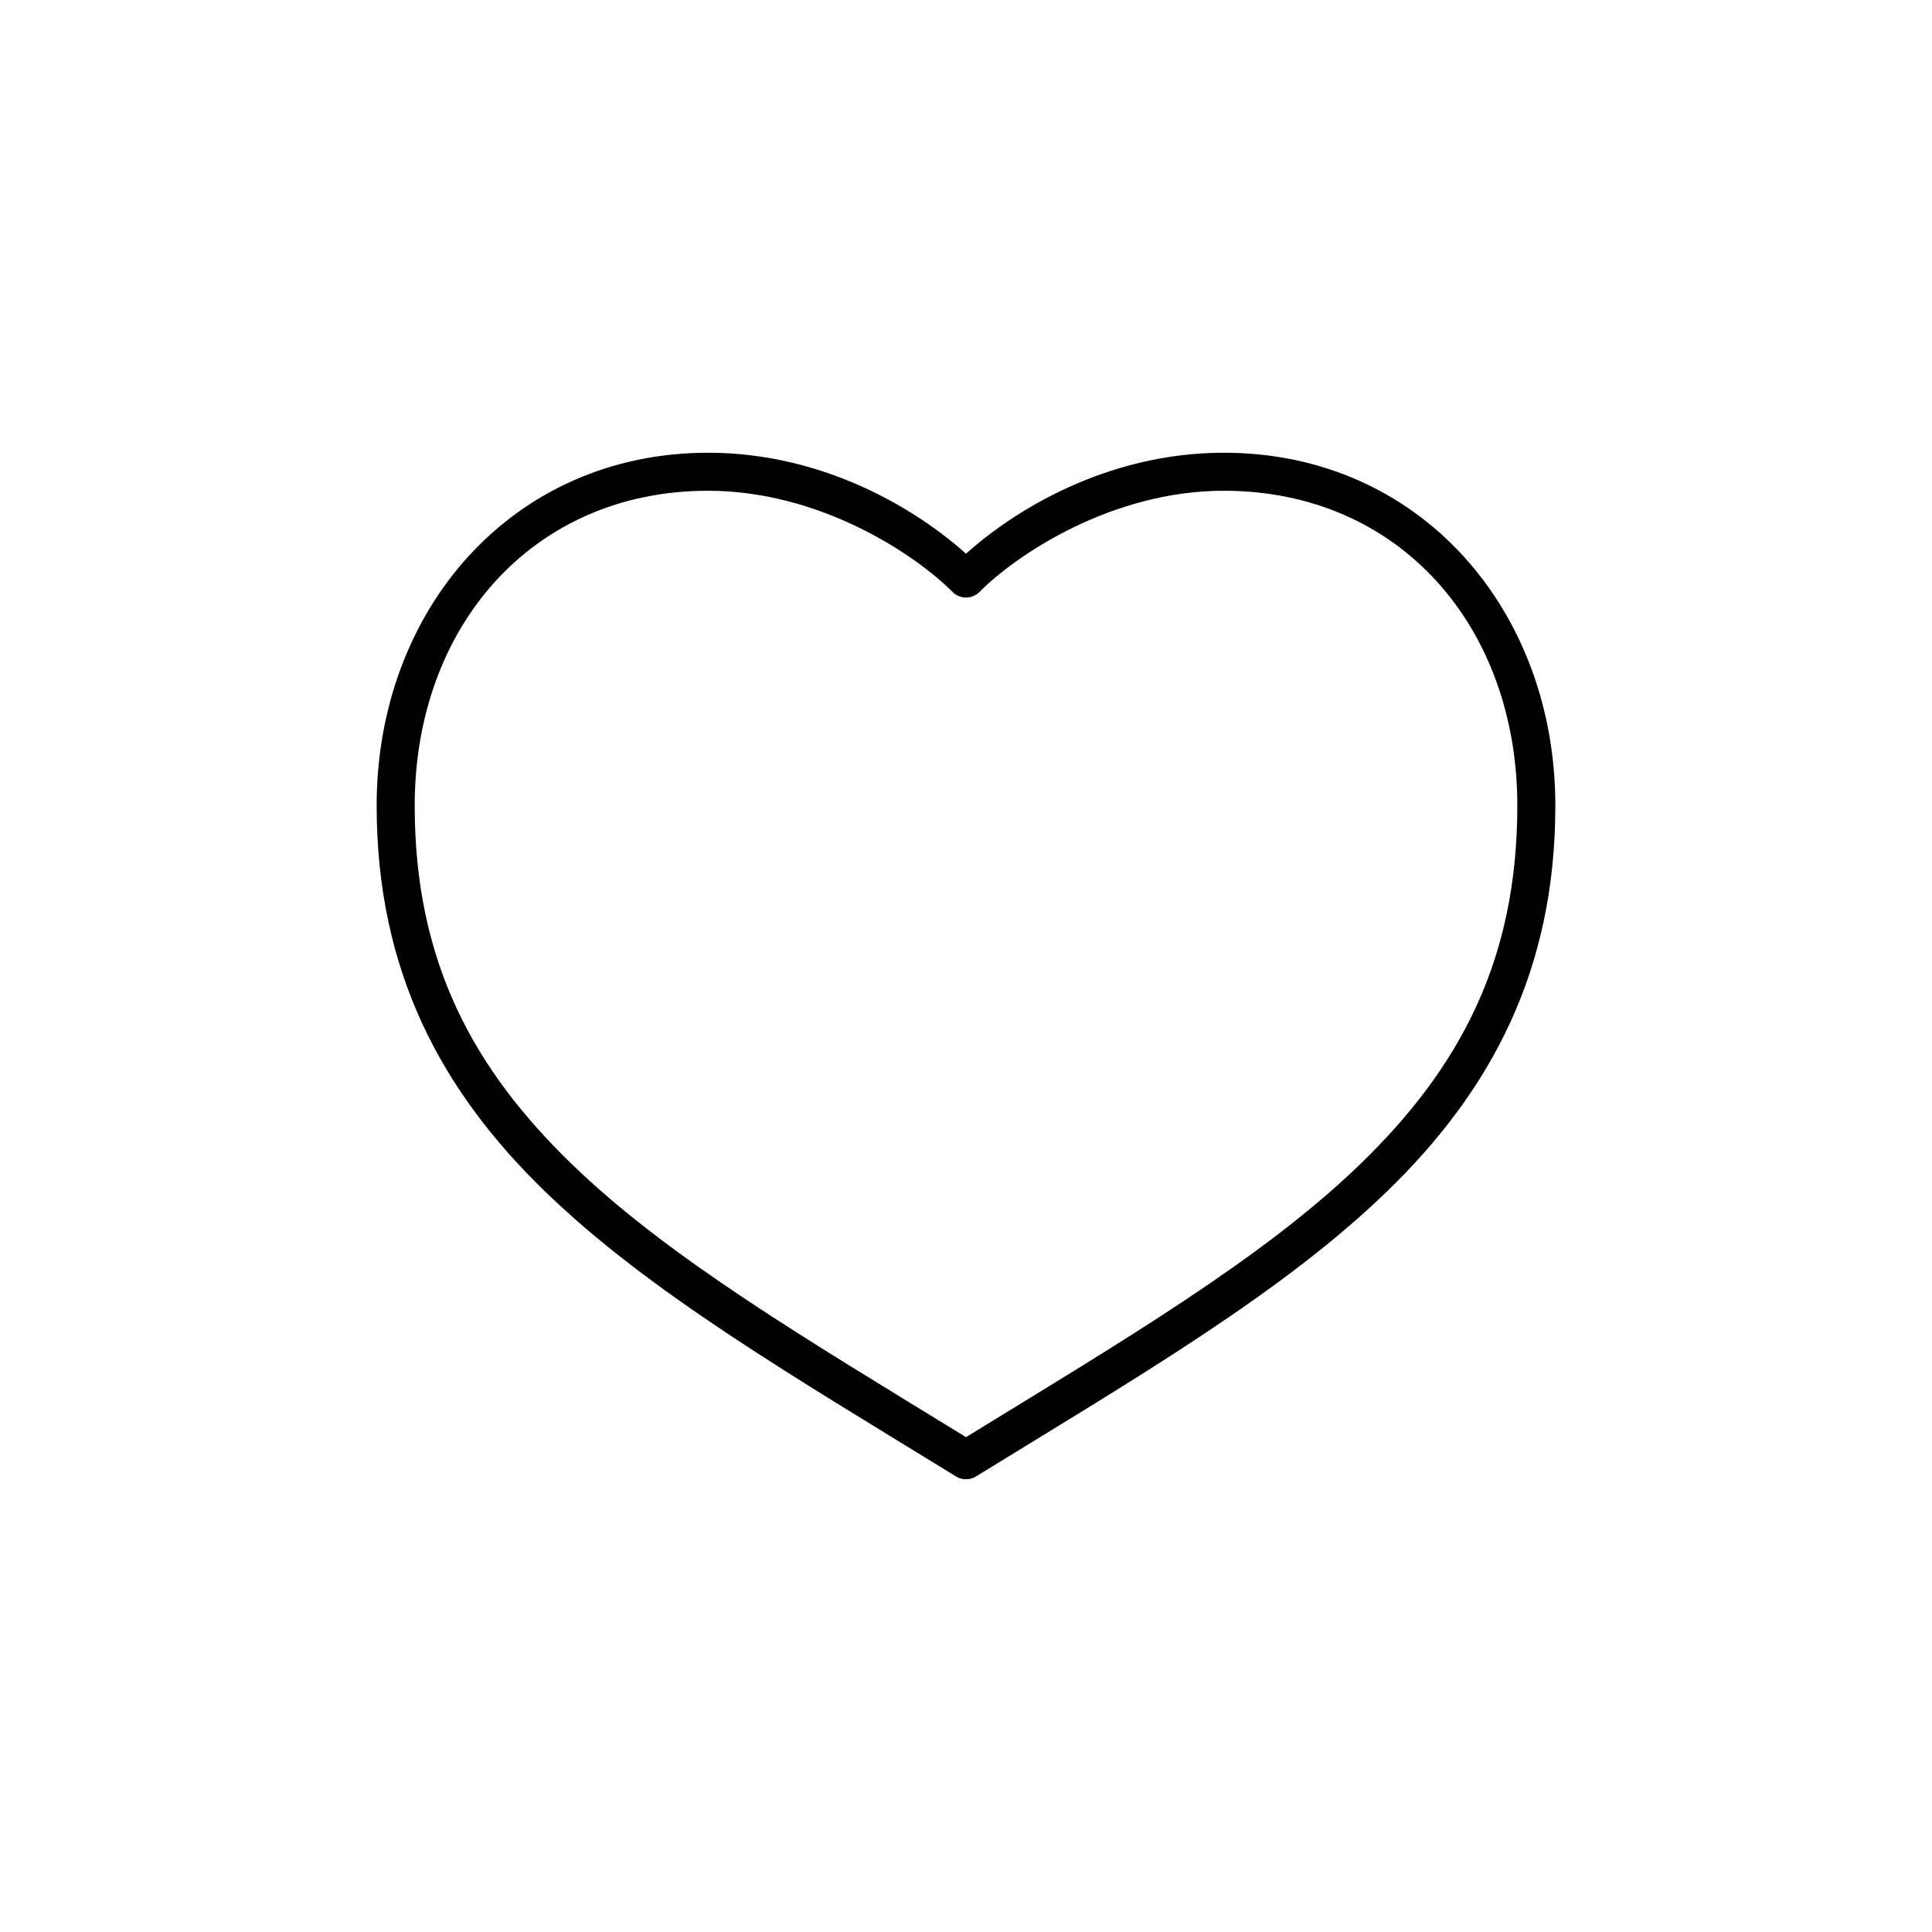 <?xml version="1.0" encoding="UTF-8"?>
<!-- The Best Svg Icon site in the world: iconSvg.co, Visit us! https://iconsvg.co -->
<svg fill="#000000" width="800px" height="800px" version="1.1" viewBox="144 144 512 512" xmlns="http://www.w3.org/2000/svg">
 <path d="m331.67 263.98c-51.965 0-87.852 41.688-87.852 93.52 0 43.762 17.055 75.582 44.715 102.34 27.656 26.754 65.66 48.895 108.79 75.414 1.633 1.027 3.715 1.027 5.352 0 43.129-26.52 81.137-48.66 108.79-75.414 27.656-26.754 44.715-58.574 44.715-102.34 0-51.832-35.887-93.52-87.852-93.52-30.957 0-55.555 15.273-68.328 26.766-12.773-11.492-37.371-26.766-68.328-26.766zm0 10.078c29.867 0 55.117 17.105 64.707 26.766l0.004-0.004c0.949 0.984 2.254 1.535 3.621 1.535 1.363 0 2.672-0.551 3.621-1.535 9.59-9.66 34.84-26.766 64.707-26.766 46.66 0 77.777 36.148 77.777 83.445 0 41.203-15.398 69.629-41.723 95.094-25.73 24.891-62.375 46.473-104.38 72.266-42.008-25.789-78.652-47.375-104.38-72.266-26.324-25.465-41.723-53.891-41.723-95.094 0-47.297 31.113-83.445 77.777-83.445z"/>
</svg>